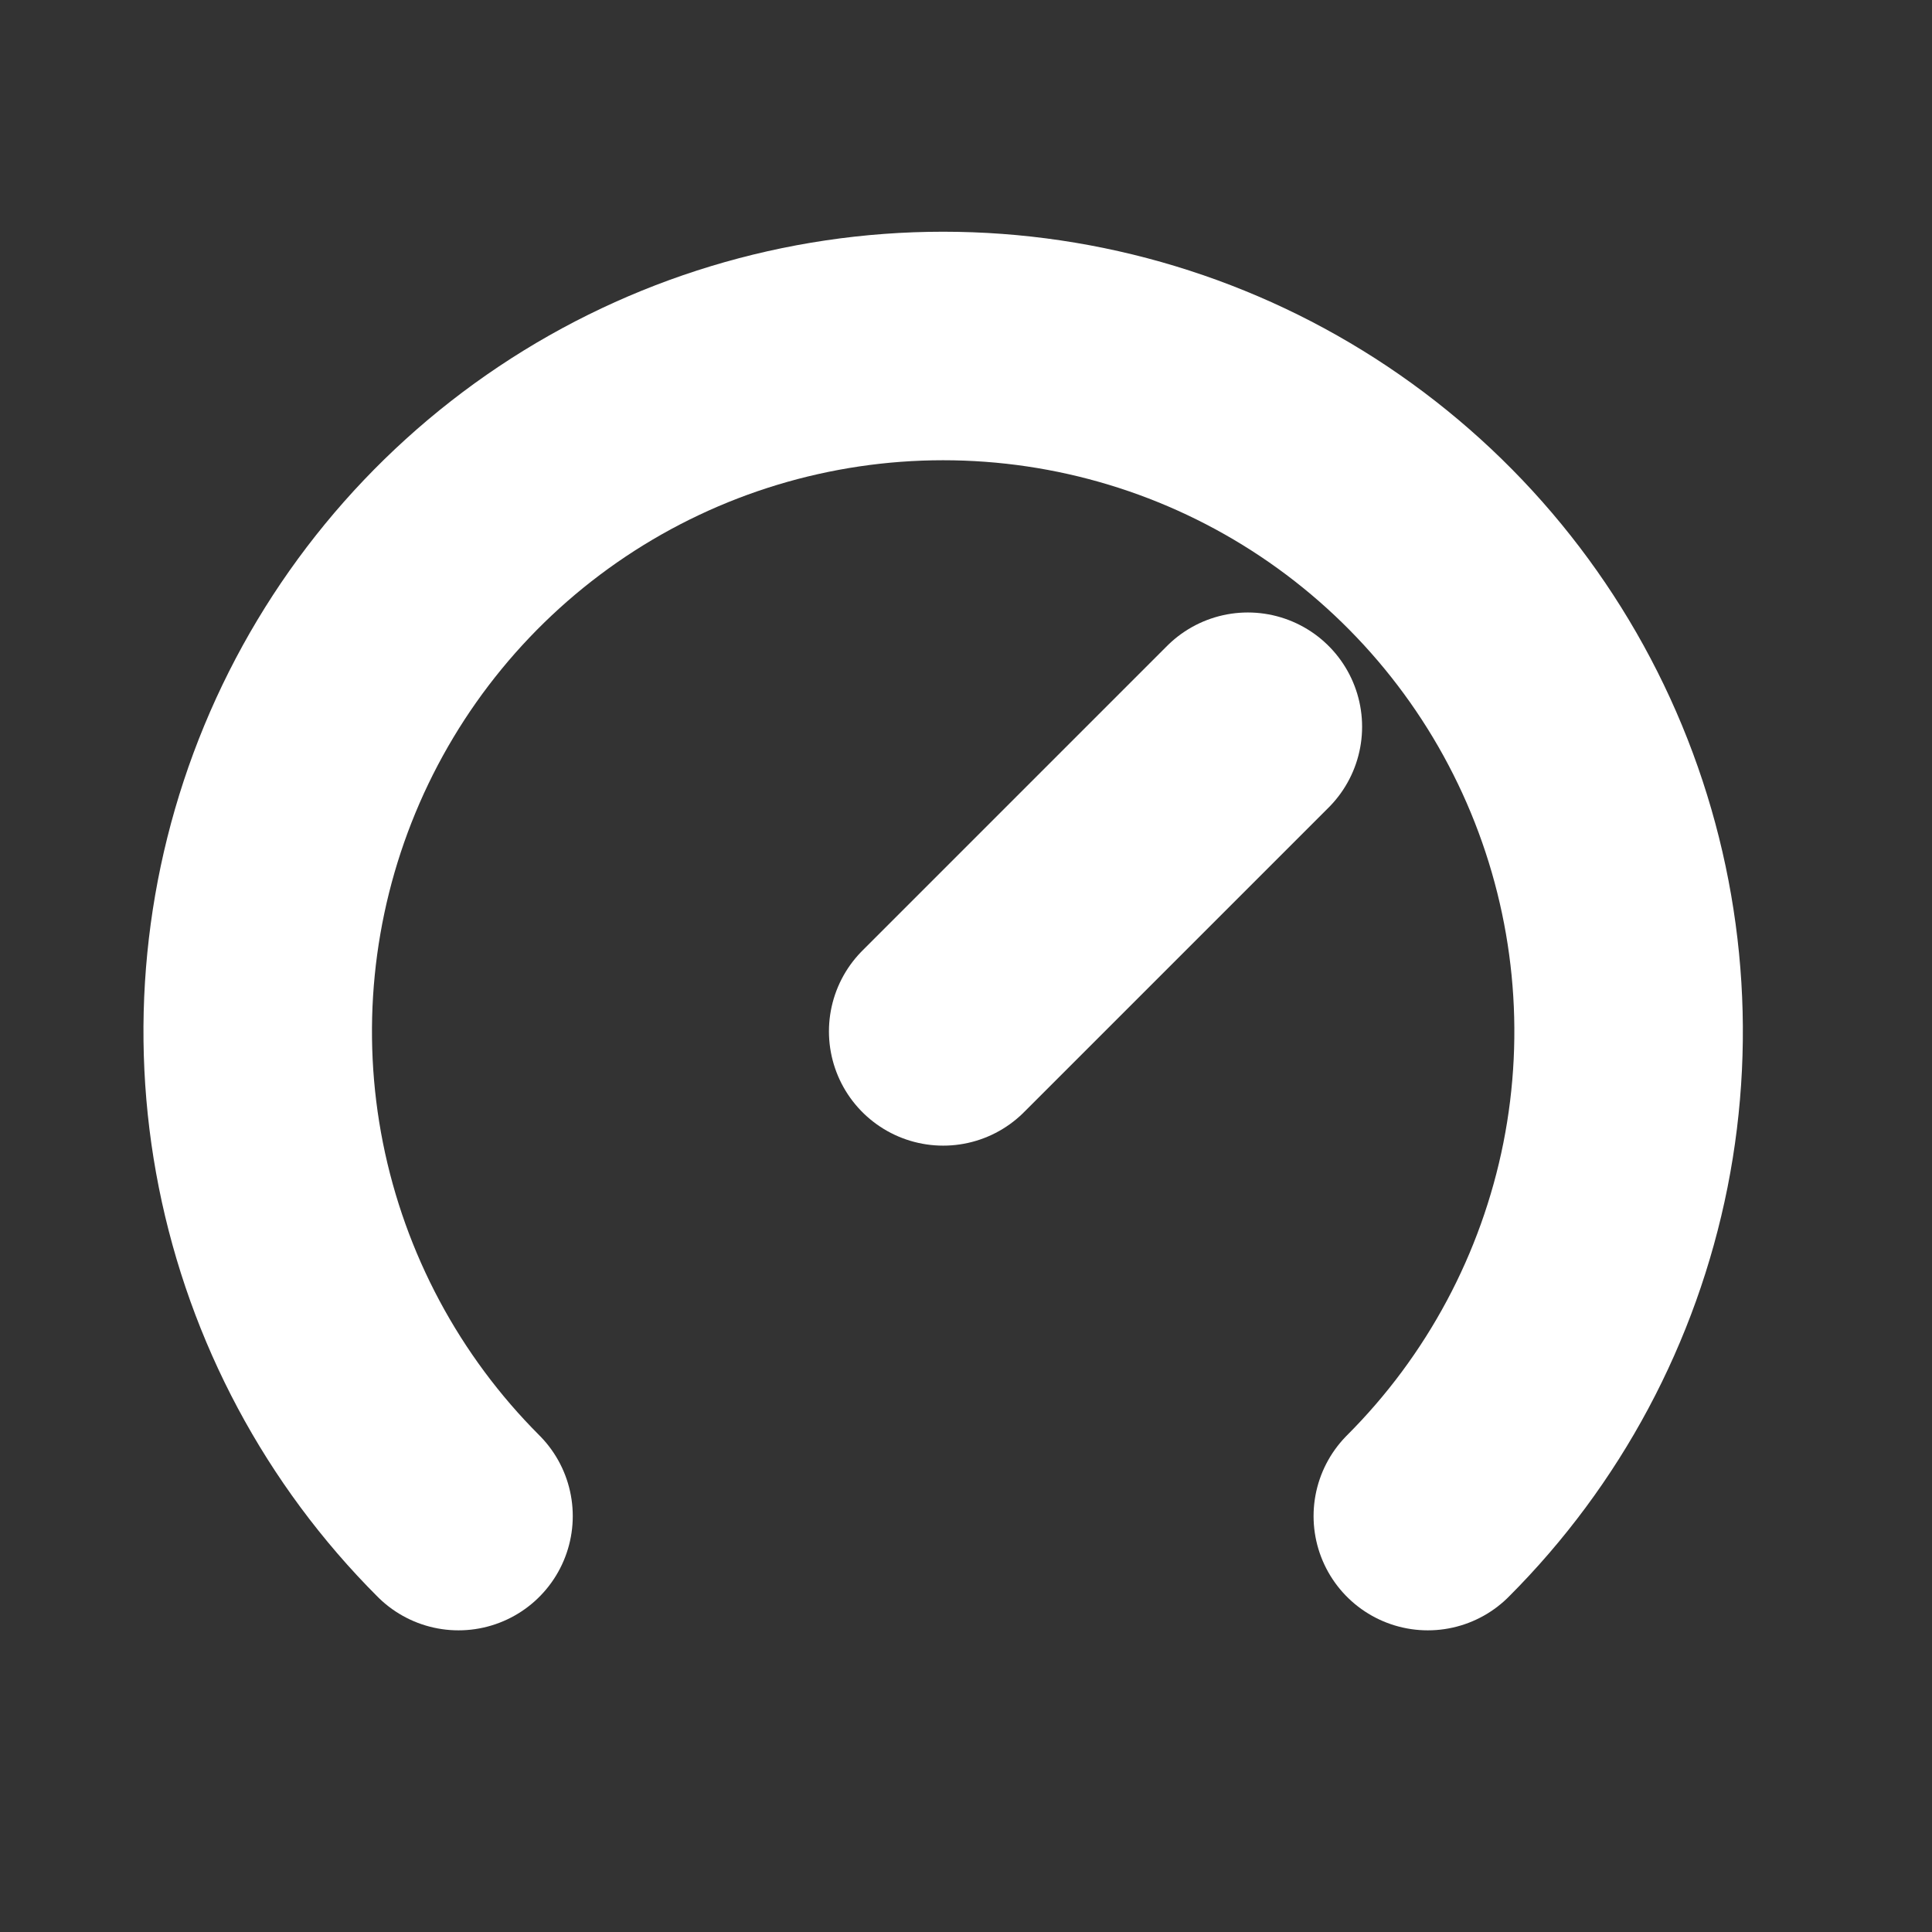 <svg  viewBox="0 0 25 25" fill="none" xmlns="http://www.w3.org/2000/svg">
    <rect x="0" y="0" width="25" height="25" fill="#333333" stroke="none"/>
    <g clip-path="url(#clip0_91_86740)">
        <path d="M5.933 19.618C4.692 18.377 3.848 16.797 3.505 15.076C3.163 13.356 3.339 11.573 4.01 9.952C4.681 8.331 5.818 6.946 7.277 5.971C8.735 4.997 10.45 4.477 12.204 4.477C13.959 4.477 15.674 4.997 17.132 5.971C18.591 6.946 19.728 8.331 20.399 9.952C21.07 11.573 21.246 13.356 20.904 15.076C20.561 16.797 19.717 18.377 18.476 19.618" stroke="white" stroke-width="2.957" stroke-linecap="round" stroke-linejoin="round"/>
        <path d="M16.147 9.404L12.205 13.346" stroke="white" stroke-width="2.957" stroke-linecap="round" stroke-linejoin="round"/>
    </g>
    <defs>
        <clipPath id="clip0_91_86740">
            <rect width="23.652" height="23.652" fill="white" transform="translate(0.379 0.534)"/>
        </clipPath>
    </defs>
</svg>
